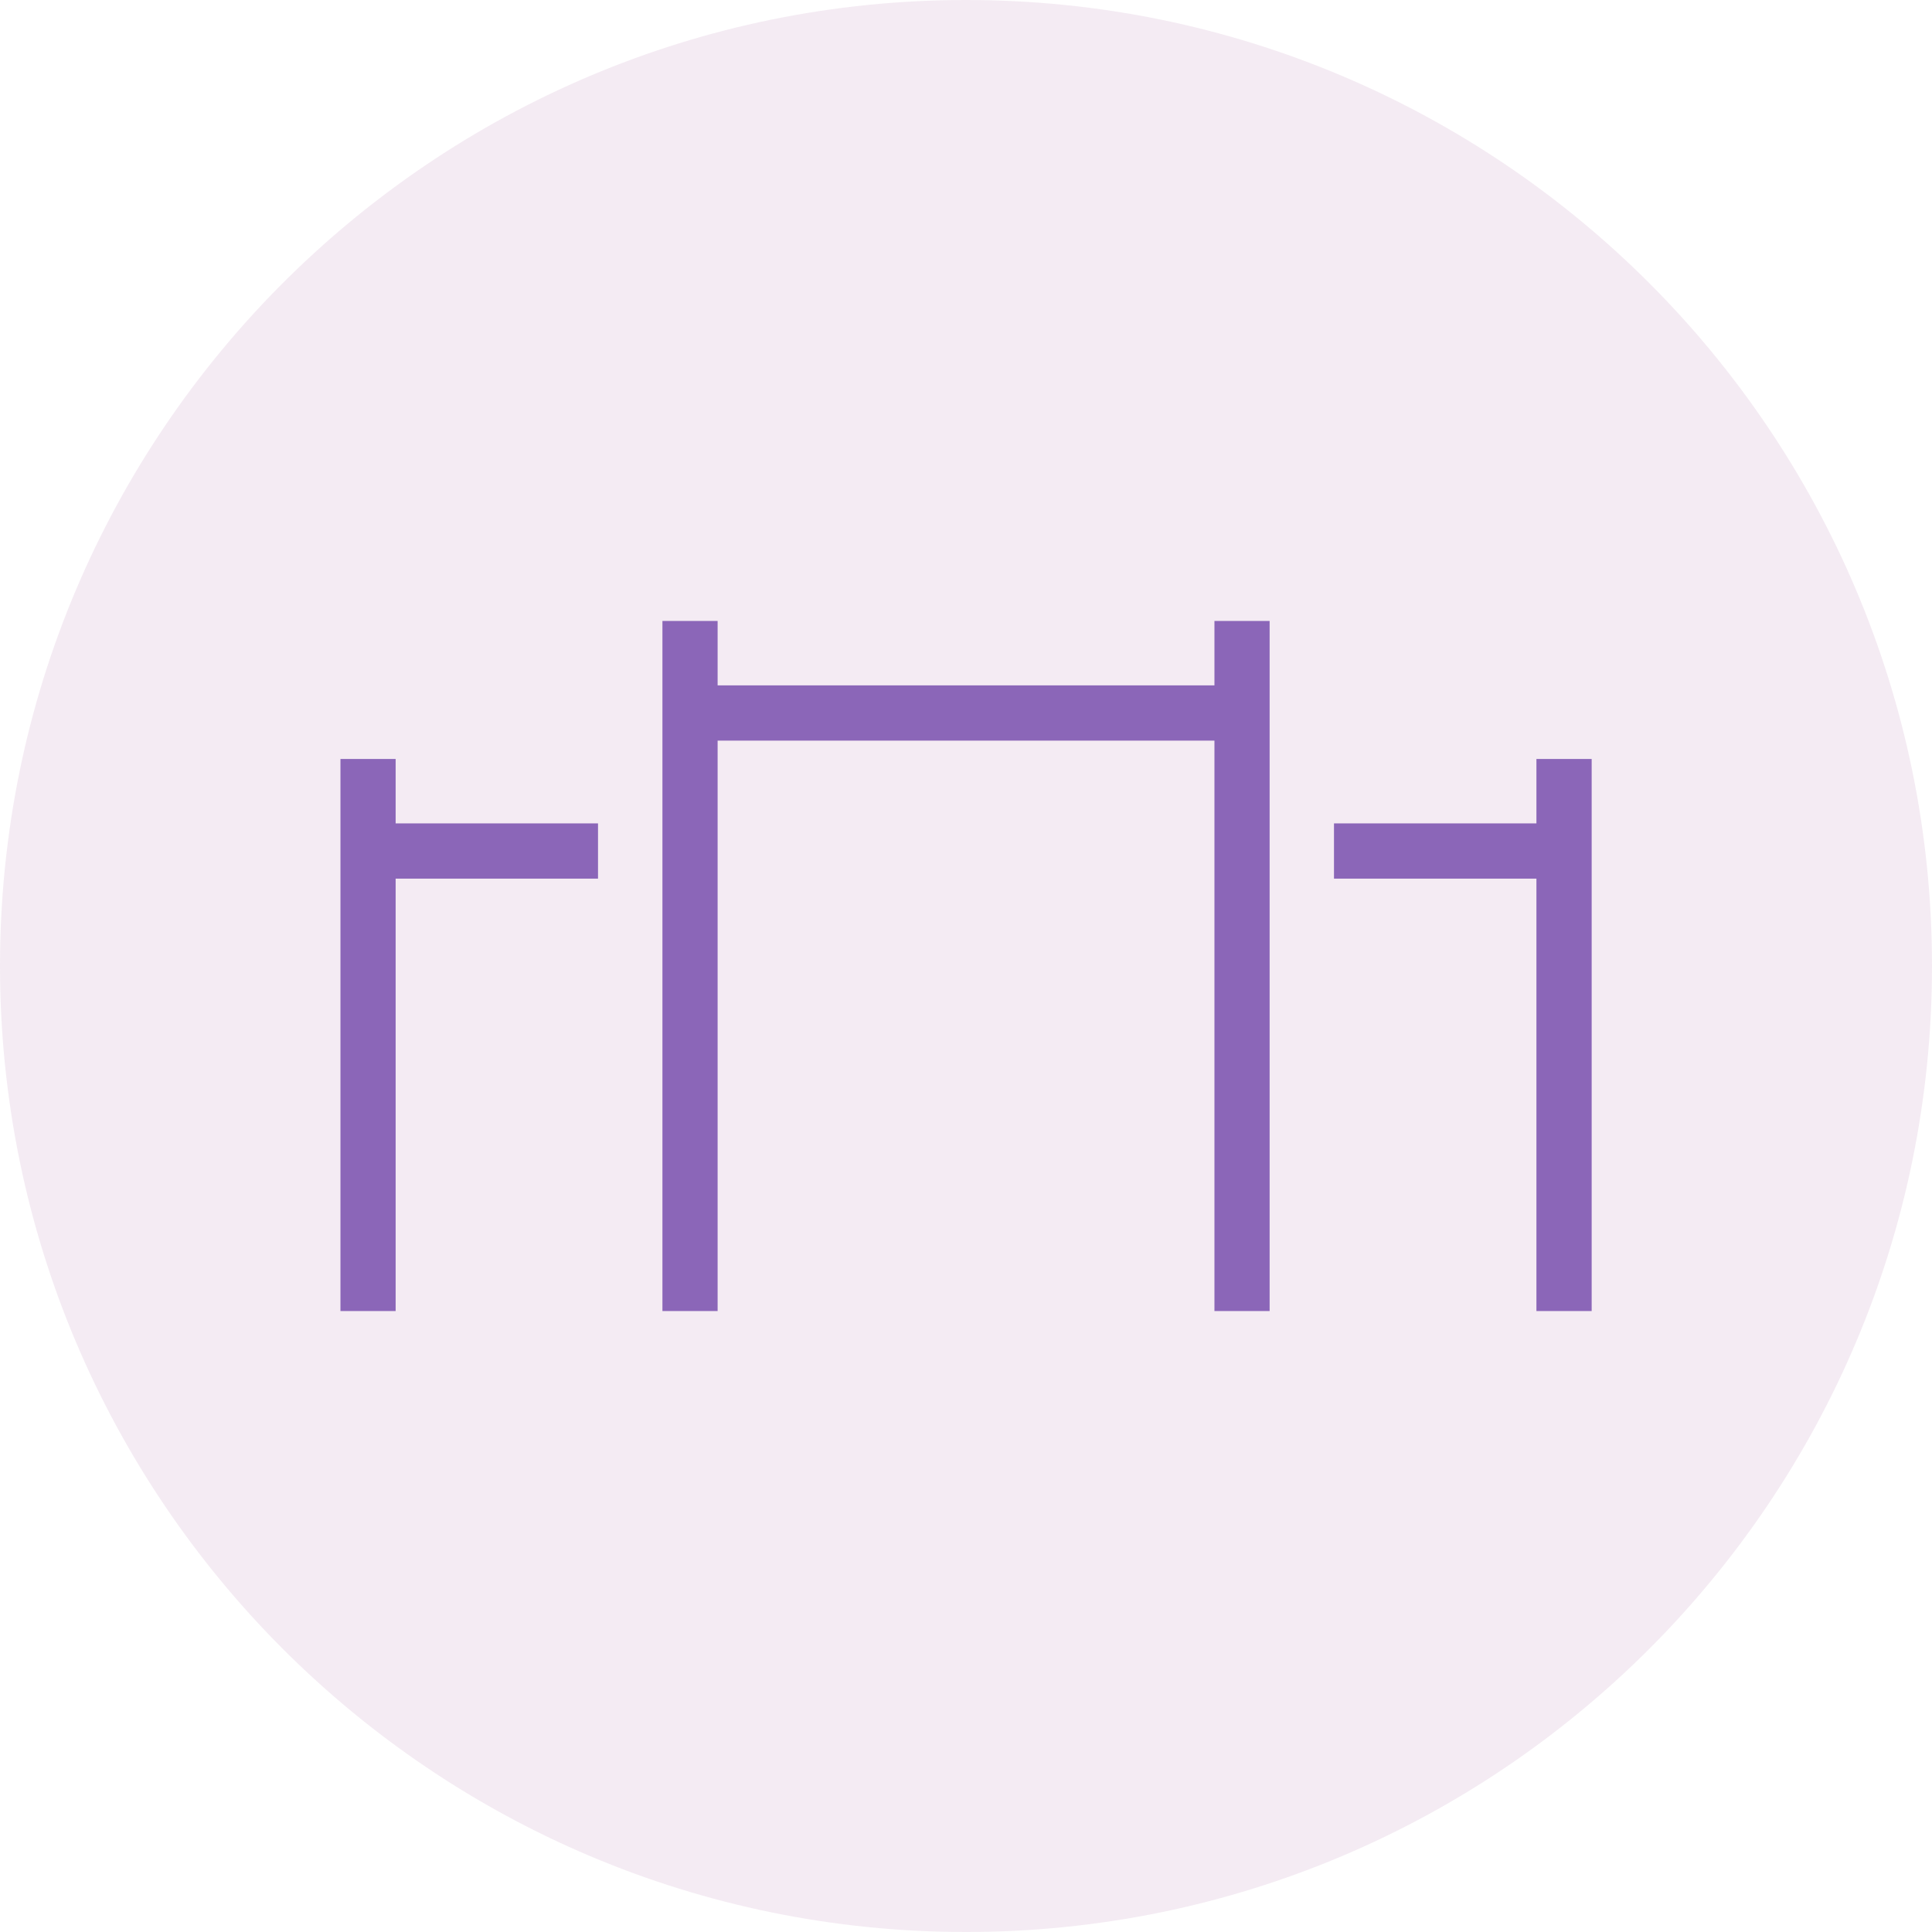 <svg width="32" height="32" viewBox="0 0 32 32" fill="none" xmlns="http://www.w3.org/2000/svg">
<path d="M32 16C32 24.836 24.837 32 16.001 32C7.165 32 0 24.836 0 16C0 7.164 7.163 0 16.001 0C24.838 0 32 7.164 32 16Z" fill="#8E3784" fill-opacity="0.1"/>
<path d="M26.363 21.715H25.448V14.553H22.095V13.638H25.448V12.571H26.363V21.715ZM21.029 21.715H20.115V12.267H11.886V21.715H10.972V10.285H11.886V11.352H20.115V10.285H21.029V21.715ZM6.553 21.715H5.639V12.571H6.553V13.638H9.905V14.553H6.553V21.715Z" fill="#8B66B8"/>
</svg>
